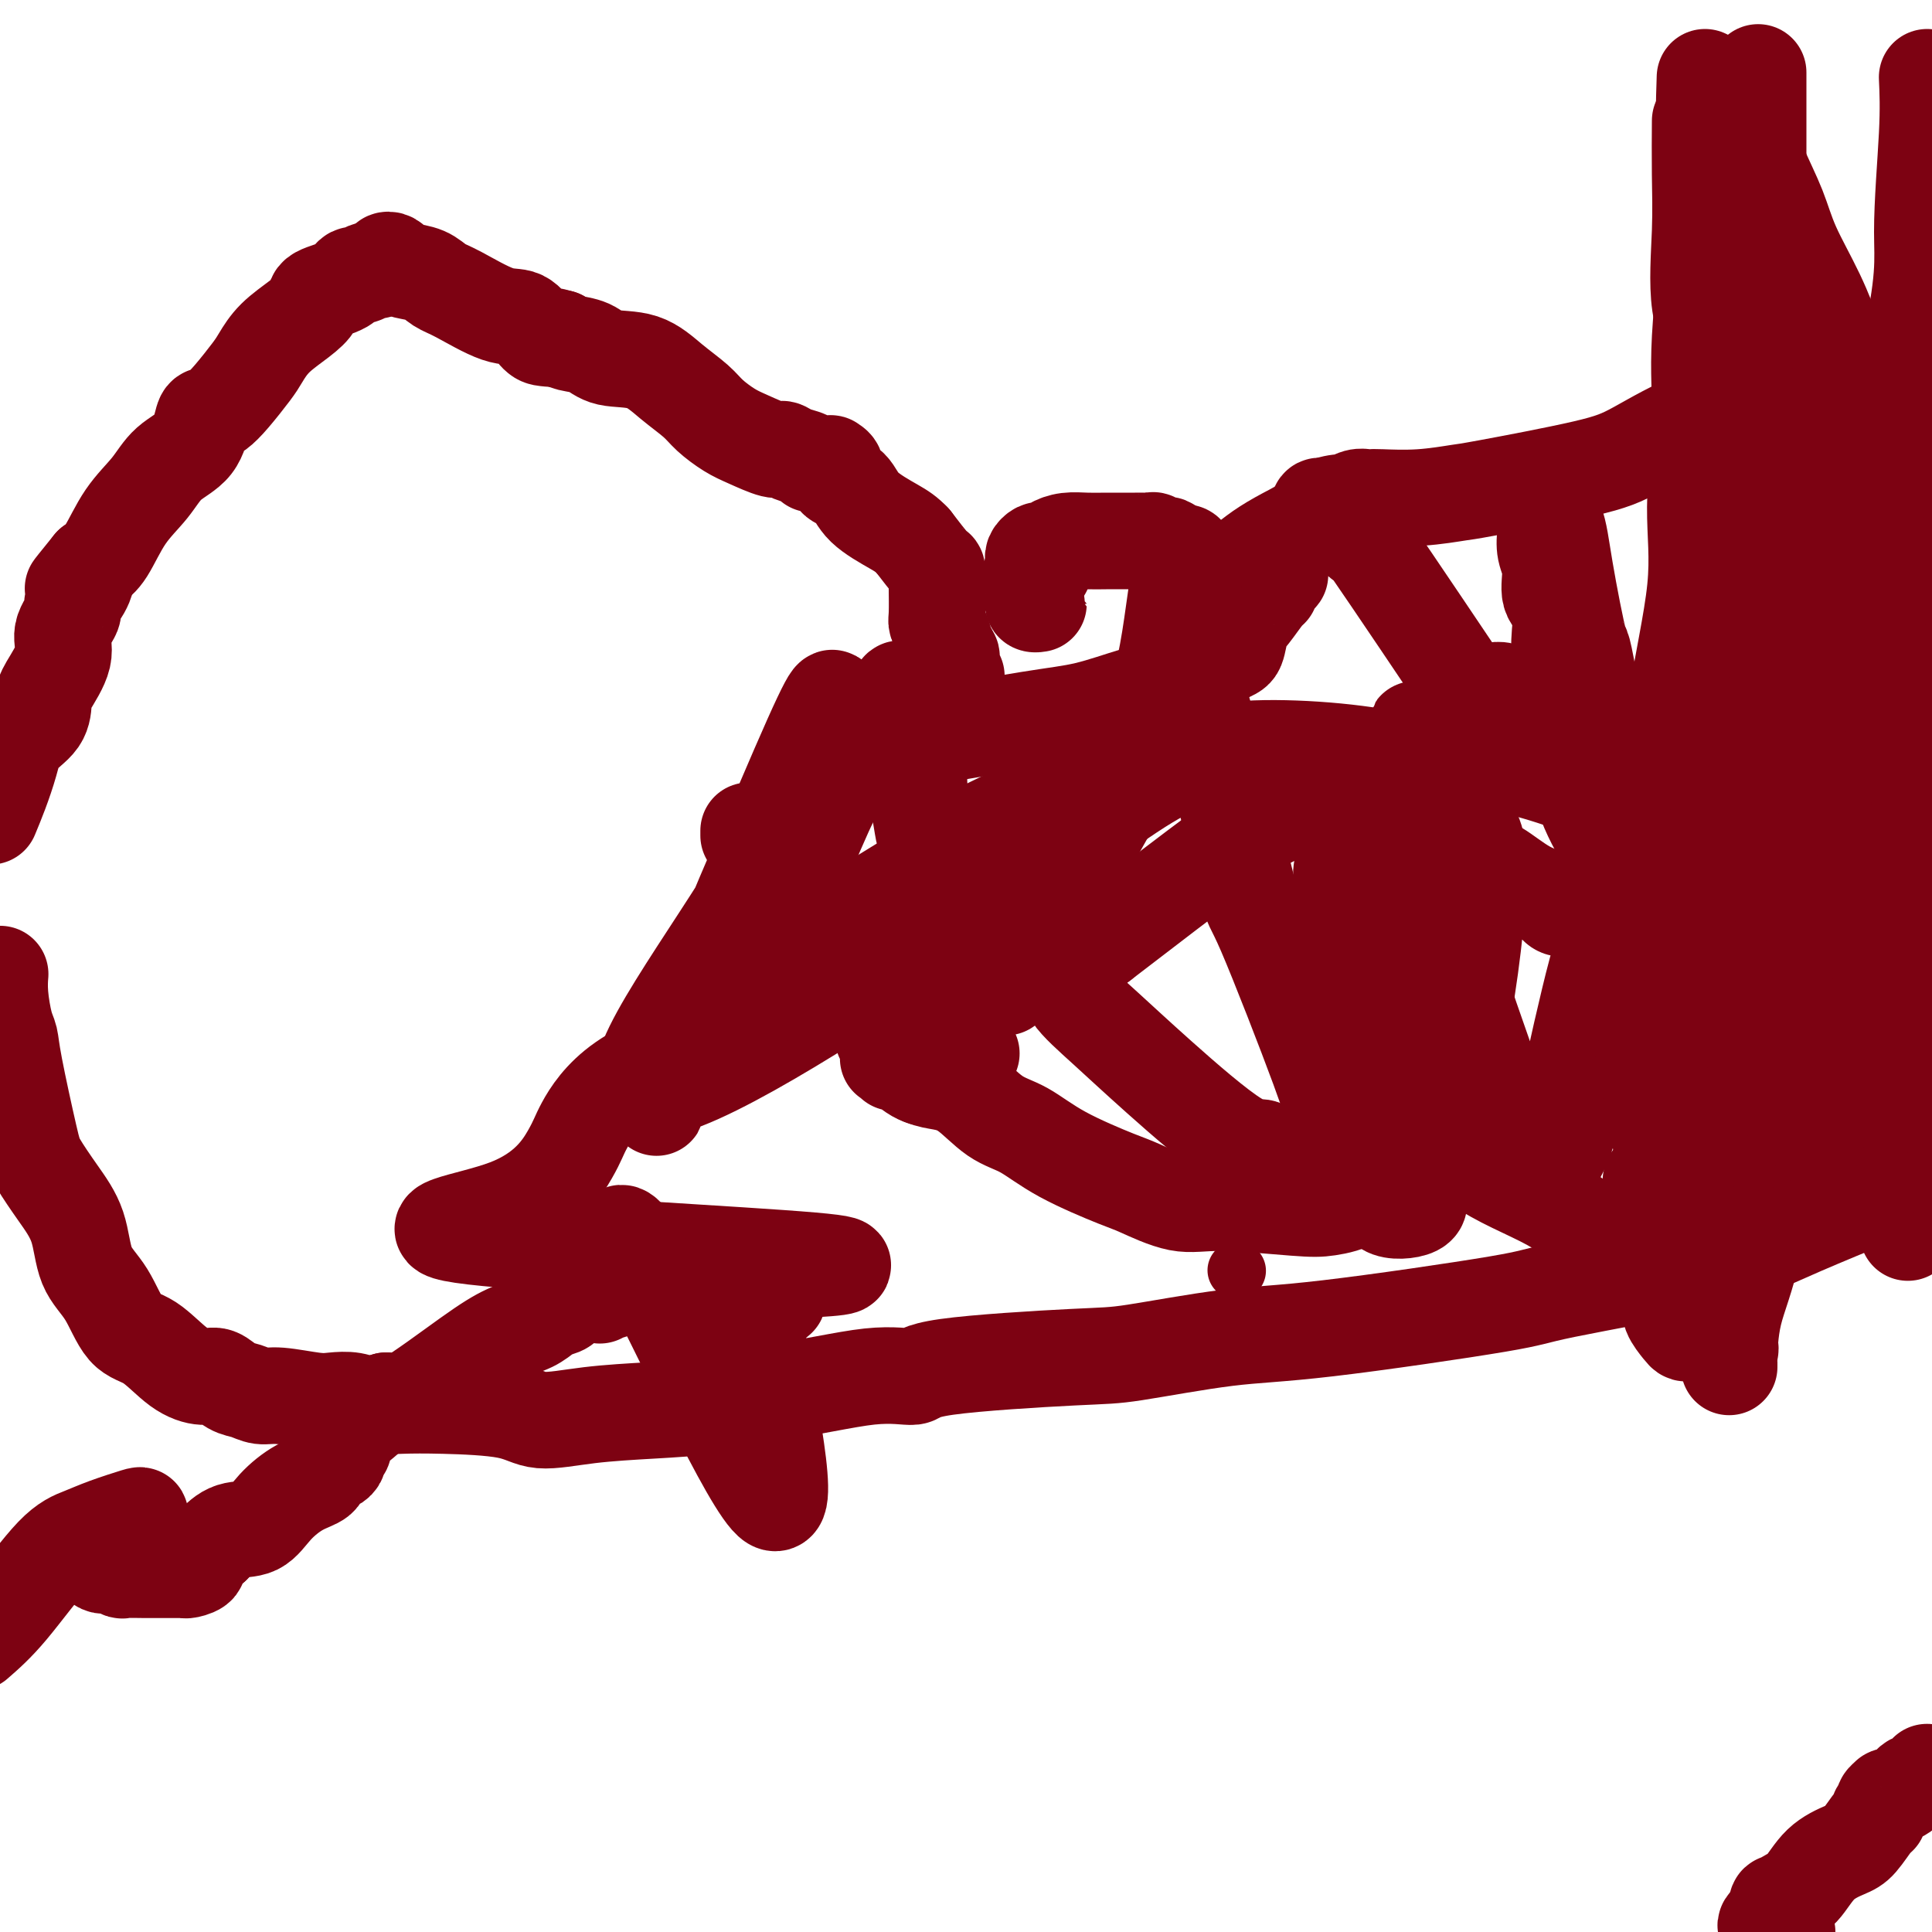 <svg viewBox='0 0 400 400' version='1.1' xmlns='http://www.w3.org/2000/svg' xmlns:xlink='http://www.w3.org/1999/xlink'><g fill='none' stroke='#7D0212' stroke-width='12' stroke-linecap='round' stroke-linejoin='round'><path d='M256,263c0.000,0.000 0.100,0.100 0.1,0.1'/></g>
<g fill='none' stroke='#7D0212' stroke-width='20' stroke-linecap='round' stroke-linejoin='round'><path d='M201,218c0.000,0.000 0.100,0.100 0.1,0.1'/><path d='M184,202c-0.081,-0.091 -0.162,-0.182 0,0c0.162,0.182 0.567,0.636 1,1c0.433,0.364 0.893,0.637 1,1c0.107,0.363 -0.139,0.815 0,1c0.139,0.185 0.665,0.101 1,0c0.335,-0.101 0.480,-0.219 1,0c0.520,0.219 1.414,0.777 2,1c0.586,0.223 0.864,0.112 1,0c0.136,-0.112 0.132,-0.226 0,0c-0.132,0.226 -0.390,0.793 0,1c0.390,0.207 1.429,0.055 2,0c0.571,-0.055 0.676,-0.014 1,0c0.324,0.014 0.868,0.002 1,0c0.132,-0.002 -0.148,0.006 0,0c0.148,-0.006 0.723,-0.025 1,0c0.277,0.025 0.256,0.094 1,0c0.744,-0.094 2.252,-0.352 3,-1c0.748,-0.648 0.736,-1.685 1,-2c0.264,-0.315 0.803,0.092 1,0c0.197,-0.092 0.053,-0.683 0,-1c-0.053,-0.317 -0.014,-0.361 0,-1c0.014,-0.639 0.004,-1.872 0,-3c-0.004,-1.128 -0.001,-2.150 0,-3c0.001,-0.850 0.000,-1.529 0,-2c-0.000,-0.471 -0.000,-0.736 0,-1'/><path d='M202,193c0.309,-1.963 0.080,-0.372 0,0c-0.080,0.372 -0.011,-0.475 0,-1c0.011,-0.525 -0.034,-0.729 0,-1c0.034,-0.271 0.148,-0.608 0,-1c-0.148,-0.392 -0.557,-0.837 -1,-1c-0.443,-0.163 -0.918,-0.044 -1,0c-0.082,0.044 0.231,0.011 0,0c-0.231,-0.011 -1.004,-0.002 -1,0c0.004,0.002 0.785,-0.003 1,0c0.215,0.003 -0.136,0.016 0,0c0.136,-0.016 0.758,-0.060 1,0c0.242,0.060 0.103,0.223 0,0c-0.103,-0.223 -0.171,-0.834 0,-1c0.171,-0.166 0.582,0.113 1,0c0.418,-0.113 0.844,-0.618 1,-1c0.156,-0.382 0.042,-0.641 0,-1c-0.042,-0.359 -0.012,-0.817 0,-1c0.012,-0.183 0.006,-0.092 0,0'/><path d='M198,140c-0.483,0.028 -0.966,0.055 -1,0c-0.034,-0.055 0.382,-0.194 0,0c-0.382,0.194 -1.562,0.721 -2,1c-0.438,0.279 -0.133,0.309 0,0c0.133,-0.309 0.093,-0.957 0,-2c-0.093,-1.043 -0.238,-2.481 0,-3c0.238,-0.519 0.860,-0.121 1,0c0.140,0.121 -0.201,-0.037 0,0c0.201,0.037 0.944,0.270 1,0c0.056,-0.270 -0.573,-1.042 -1,-2c-0.427,-0.958 -0.650,-2.101 -1,-3c-0.350,-0.899 -0.826,-1.555 -1,-2c-0.174,-0.445 -0.047,-0.680 0,-2c0.047,-1.320 0.015,-3.727 0,-5c-0.015,-1.273 -0.014,-1.413 0,-2c0.014,-0.587 0.042,-1.619 0,-2c-0.042,-0.381 -0.155,-0.109 -1,-1c-0.845,-0.891 -2.423,-2.946 -4,-5'/><path d='M189,112c-1.351,-1.423 -2.228,-1.982 -4,-3c-1.772,-1.018 -4.441,-2.497 -6,-4c-1.559,-1.503 -2.010,-3.030 -3,-4c-0.990,-0.970 -2.518,-1.384 -3,-2c-0.482,-0.616 0.082,-1.433 0,-2c-0.082,-0.567 -0.810,-0.884 -1,-1c-0.190,-0.116 0.156,-0.031 0,0c-0.156,0.031 -0.816,0.008 -1,0c-0.184,-0.008 0.108,-0.002 0,0c-0.108,0.002 -0.617,0.001 -1,0c-0.383,-0.001 -0.640,-0.003 -1,0c-0.360,0.003 -0.824,0.012 -1,0c-0.176,-0.012 -0.064,-0.046 0,0c0.064,0.046 0.080,0.172 0,0c-0.080,-0.172 -0.258,-0.641 -1,-1c-0.742,-0.359 -2.049,-0.609 -3,-1c-0.951,-0.391 -1.546,-0.923 -2,-1c-0.454,-0.077 -0.766,0.300 -2,0c-1.234,-0.300 -3.389,-1.279 -5,-2c-1.611,-0.721 -2.679,-1.185 -4,-2c-1.321,-0.815 -2.895,-1.982 -4,-3c-1.105,-1.018 -1.740,-1.887 -3,-3c-1.260,-1.113 -3.146,-2.469 -5,-4c-1.854,-1.531 -3.676,-3.236 -6,-4c-2.324,-0.764 -5.149,-0.586 -7,-1c-1.851,-0.414 -2.729,-1.419 -4,-2c-1.271,-0.581 -2.935,-0.737 -4,-1c-1.065,-0.263 -1.533,-0.631 -2,-1'/><path d='M116,70c-2.758,-0.777 -1.153,-0.219 -1,0c0.153,0.219 -1.145,0.098 -2,0c-0.855,-0.098 -1.268,-0.172 -2,-1c-0.732,-0.828 -1.783,-2.411 -3,-3c-1.217,-0.589 -2.598,-0.185 -5,-1c-2.402,-0.815 -5.824,-2.848 -8,-4c-2.176,-1.152 -3.108,-1.422 -4,-2c-0.892,-0.578 -1.746,-1.462 -3,-2c-1.254,-0.538 -2.909,-0.729 -4,-1c-1.091,-0.271 -1.616,-0.623 -2,-1c-0.384,-0.377 -0.625,-0.781 -1,-1c-0.375,-0.219 -0.884,-0.255 -1,0c-0.116,0.255 0.161,0.799 0,1c-0.161,0.201 -0.760,0.057 -1,0c-0.240,-0.057 -0.120,-0.029 0,0'/><path d='M79,55c-0.212,0.456 -0.424,0.913 -1,1c-0.576,0.087 -1.518,-0.195 -2,0c-0.482,0.195 -0.506,0.867 -1,1c-0.494,0.133 -1.460,-0.271 -2,0c-0.540,0.271 -0.654,1.219 -2,2c-1.346,0.781 -3.922,1.396 -5,2c-1.078,0.604 -0.657,1.198 -1,2c-0.343,0.802 -1.449,1.810 -3,3c-1.551,1.190 -3.546,2.560 -5,4c-1.454,1.440 -2.368,2.950 -3,4c-0.632,1.050 -0.981,1.640 -2,3c-1.019,1.360 -2.707,3.491 -4,5c-1.293,1.509 -2.191,2.398 -3,3c-0.809,0.602 -1.530,0.918 -2,1c-0.470,0.082 -0.687,-0.071 -1,1c-0.313,1.071 -0.720,3.365 -2,5c-1.280,1.635 -3.434,2.612 -5,4c-1.566,1.388 -2.543,3.186 -4,5c-1.457,1.814 -3.392,3.642 -5,6c-1.608,2.358 -2.888,5.245 -4,7c-1.112,1.755 -2.056,2.377 -3,3'/><path d='M19,117c-6.367,7.873 -3.283,4.054 -2,3c1.283,-1.054 0.767,0.655 0,2c-0.767,1.345 -1.785,2.324 -2,3c-0.215,0.676 0.373,1.047 0,2c-0.373,0.953 -1.708,2.488 -2,4c-0.292,1.512 0.458,3.001 0,5c-0.458,1.999 -2.125,4.507 -3,6c-0.875,1.493 -0.958,1.970 -1,3c-0.042,1.030 -0.042,2.613 -1,4c-0.958,1.387 -2.875,2.578 -4,4c-1.125,1.422 -1.457,3.075 -2,5c-0.543,1.925 -1.298,4.121 -2,6c-0.702,1.879 -1.351,3.439 -2,5'/><path d='M0,202c0.023,-0.290 0.046,-0.579 0,0c-0.046,0.579 -0.160,2.028 0,4c0.160,1.972 0.594,4.468 1,6c0.406,1.532 0.786,2.098 1,3c0.214,0.902 0.264,2.138 1,6c0.736,3.862 2.159,10.349 3,14c0.841,3.651 1.099,4.465 2,6c0.901,1.535 2.445,3.791 4,6c1.555,2.209 3.120,4.371 4,7c0.880,2.629 1.073,5.726 2,8c0.927,2.274 2.587,3.724 4,6c1.413,2.276 2.580,5.379 4,7c1.420,1.621 3.093,1.762 5,3c1.907,1.238 4.047,3.574 6,5c1.953,1.426 3.720,1.941 5,2c1.280,0.059 2.075,-0.339 3,0c0.925,0.339 1.980,1.415 3,2c1.020,0.585 2.004,0.679 3,1c0.996,0.321 2.002,0.870 3,1c0.998,0.130 1.987,-0.157 4,0c2.013,0.157 5.050,0.760 7,1c1.950,0.240 2.814,0.116 4,0c1.186,-0.116 2.694,-0.226 4,0c1.306,0.226 2.410,0.787 4,1c1.590,0.213 3.665,0.079 6,0c2.335,-0.079 4.930,-0.101 9,0c4.070,0.101 9.615,0.326 13,1c3.385,0.674 4.612,1.797 7,2c2.388,0.203 5.939,-0.512 10,-1c4.061,-0.488 8.632,-0.747 13,-1c4.368,-0.253 8.534,-0.501 12,-1c3.466,-0.499 6.233,-1.250 9,-2'/><path d='M156,289c11.707,-1.704 18.976,-3.463 24,-4c5.024,-0.537 7.805,0.147 9,0c1.195,-0.147 0.806,-1.124 7,-2c6.194,-0.876 18.971,-1.649 26,-2c7.029,-0.351 8.309,-0.279 13,-1c4.691,-0.721 12.791,-2.237 19,-3c6.209,-0.763 10.527,-0.775 21,-2c10.473,-1.225 27.102,-3.662 35,-5c7.898,-1.338 7.065,-1.575 14,-3c6.935,-1.425 21.636,-4.037 30,-6c8.364,-1.963 10.390,-3.275 19,-7c8.610,-3.725 23.805,-9.862 39,-16'/><path d='M393,74c0.697,-0.126 1.394,-0.251 0,0c-1.394,0.251 -4.880,0.879 -7,1c-2.120,0.121 -2.873,-0.263 -3,0c-0.127,0.263 0.371,1.174 -3,3c-3.371,1.826 -10.613,4.566 -16,6c-5.387,1.434 -8.919,1.560 -13,3c-4.081,1.440 -8.710,4.193 -12,6c-3.290,1.807 -5.242,2.666 -11,4c-5.758,1.334 -15.322,3.142 -20,4c-4.678,0.858 -4.471,0.766 -6,1c-1.529,0.234 -4.793,0.794 -8,1c-3.207,0.206 -6.355,0.059 -8,0c-1.645,-0.059 -1.786,-0.030 -2,0c-0.214,0.030 -0.501,0.062 -1,0c-0.499,-0.062 -1.209,-0.218 -2,0c-0.791,0.218 -1.663,0.810 -2,1c-0.337,0.190 -0.141,-0.021 -1,0c-0.859,0.021 -2.774,0.274 -4,1c-1.226,0.726 -1.763,1.926 -3,3c-1.237,1.074 -3.176,2.023 -5,3c-1.824,0.977 -3.535,1.984 -5,3c-1.465,1.016 -2.683,2.042 -4,3c-1.317,0.958 -2.731,1.848 -4,3c-1.269,1.152 -2.392,2.567 -3,3c-0.608,0.433 -0.702,-0.114 -1,0c-0.298,0.114 -0.799,0.890 -1,1c-0.201,0.110 -0.100,-0.445 0,-1'/><path d='M248,123c-4.021,2.841 -1.073,0.943 0,0c1.073,-0.943 0.271,-0.930 0,-1c-0.271,-0.070 -0.013,-0.224 0,-1c0.013,-0.776 -0.220,-2.173 -1,-3c-0.780,-0.827 -2.107,-1.083 -3,-2c-0.893,-0.917 -1.352,-2.494 -2,-3c-0.648,-0.506 -1.487,0.061 -2,0c-0.513,-0.061 -0.702,-0.748 -1,-1c-0.298,-0.252 -0.705,-0.067 -1,0c-0.295,0.067 -0.479,0.018 -1,0c-0.521,-0.018 -1.377,-0.006 -2,0c-0.623,0.006 -1.011,0.004 -2,0c-0.989,-0.004 -2.580,-0.012 -4,0c-1.420,0.012 -2.671,0.042 -4,0c-1.329,-0.042 -2.737,-0.156 -4,0c-1.263,0.156 -2.381,0.581 -3,1c-0.619,0.419 -0.740,0.833 -1,1c-0.260,0.167 -0.658,0.086 -1,0c-0.342,-0.086 -0.628,-0.177 -1,0c-0.372,0.177 -0.832,0.622 -1,1c-0.168,0.378 -0.045,0.689 0,1c0.045,0.311 0.012,0.622 0,1c-0.012,0.378 -0.003,0.822 0,1c0.003,0.178 0.002,0.089 0,0'/><path d='M214,118c-1.083,1.123 -0.290,0.931 0,1c0.290,0.069 0.076,0.401 0,1c-0.076,0.599 -0.016,1.467 0,2c0.016,0.533 -0.014,0.732 0,1c0.014,0.268 0.070,0.605 0,1c-0.070,0.395 -0.268,0.849 0,1c0.268,0.151 1.000,-0.001 1,0c0.000,0.001 -0.732,0.155 -1,0c-0.268,-0.155 -0.072,-0.619 0,-1c0.072,-0.381 0.021,-0.680 0,-1c-0.021,-0.320 -0.010,-0.660 0,-1'/><path d='M214,122c0.000,-0.873 0.000,-1.557 0,-2c-0.000,-0.443 -0.000,-0.645 0,-1c0.000,-0.355 0.000,-0.863 0,-1c-0.000,-0.137 -0.001,0.097 0,0c0.001,-0.097 0.003,-0.523 0,-1c-0.003,-0.477 -0.011,-1.003 0,-1c0.011,0.003 0.042,0.537 0,1c-0.042,0.463 -0.155,0.856 0,1c0.155,0.144 0.580,0.039 1,0c0.420,-0.039 0.834,-0.011 1,0c0.166,0.011 0.083,0.006 0,0'/><path d='M155,173c0.000,-0.417 0.000,-0.833 0,-1c0.000,-0.167 0.000,-0.083 0,0'/><path d='M318,152c-0.695,0.083 -1.389,0.165 -2,0c-0.611,-0.165 -1.138,-0.579 -2,-1c-0.862,-0.421 -2.060,-0.849 -3,-1c-0.940,-0.151 -1.623,-0.027 -2,-1c-0.377,-0.973 -0.449,-3.045 -1,-4c-0.551,-0.955 -1.582,-0.793 -2,-1c-0.418,-0.207 -0.224,-0.784 0,-1c0.224,-0.216 0.480,-0.071 1,0c0.520,0.071 1.306,0.068 2,0c0.694,-0.068 1.296,-0.201 2,0c0.704,0.201 1.510,0.737 2,1c0.490,0.263 0.664,0.254 1,1c0.336,0.746 0.833,2.246 1,3c0.167,0.754 0.002,0.762 0,1c-0.002,0.238 0.157,0.708 0,1c-0.157,0.292 -0.630,0.408 -1,1c-0.370,0.592 -0.638,1.659 -1,2c-0.362,0.341 -0.818,-0.046 -1,0c-0.182,0.046 -0.091,0.523 0,1'/><path d='M312,154c-0.413,1.499 -0.946,0.247 -1,0c-0.054,-0.247 0.370,0.510 0,0c-0.370,-0.510 -1.534,-2.289 -2,-3c-0.466,-0.711 -0.233,-0.356 0,0'/><path d='M309,151c0.000,0.000 0.100,0.100 0.1,0.1'/><path d='M309,151c-10.431,-15.509 -20.862,-31.018 -25,-37c-4.138,-5.982 -1.985,-2.437 -2,-2c-0.015,0.437 -2.200,-2.235 -4,-4c-1.800,-1.765 -3.216,-2.625 -4,-3c-0.784,-0.375 -0.938,-0.267 -1,0c-0.062,0.267 -0.032,0.691 0,1c0.032,0.309 0.068,0.503 0,1c-0.068,0.497 -0.239,1.298 -1,2c-0.761,0.702 -2.113,1.305 -3,2c-0.887,0.695 -1.309,1.482 -2,2c-0.691,0.518 -1.649,0.766 -2,1c-0.351,0.234 -0.094,0.455 0,1c0.094,0.545 0.025,1.416 0,2c-0.025,0.584 -0.007,0.881 0,1c0.007,0.119 0.004,0.059 0,0'/><path d='M265,118c-1.348,2.234 -0.218,1.319 0,1c0.218,-0.319 -0.477,-0.043 -1,0c-0.523,0.043 -0.873,-0.146 -1,0c-0.127,0.146 -0.029,0.627 0,1c0.029,0.373 -0.009,0.640 0,1c0.009,0.360 0.066,0.815 0,1c-0.066,0.185 -0.257,0.102 -1,1c-0.743,0.898 -2.040,2.779 -3,4c-0.960,1.221 -1.582,1.782 -2,3c-0.418,1.218 -0.632,3.093 -1,4c-0.368,0.907 -0.889,0.846 -3,2c-2.111,1.154 -5.811,3.522 -9,5c-3.189,1.478 -5.865,2.066 -9,3c-3.135,0.934 -6.728,2.216 -10,3c-3.272,0.784 -6.222,1.071 -12,2c-5.778,0.929 -14.386,2.501 -18,3c-3.614,0.499 -2.236,-0.073 -3,0c-0.764,0.073 -3.669,0.793 -5,1c-1.331,0.207 -1.089,-0.099 -1,0c0.089,0.099 0.024,0.604 0,1c-0.024,0.396 -0.007,0.685 0,1c0.007,0.315 0.003,0.658 0,1'/><path d='M186,156c0.027,0.399 0.595,-0.104 1,0c0.405,0.104 0.647,0.816 1,1c0.353,0.184 0.816,-0.159 1,0c0.184,0.159 0.090,0.820 0,1c-0.090,0.180 -0.175,-0.123 0,1c0.175,1.123 0.611,3.670 1,6c0.389,2.330 0.731,4.443 1,6c0.269,1.557 0.465,2.556 1,3c0.535,0.444 1.408,0.331 0,3c-1.408,2.669 -5.096,8.118 -7,12c-1.904,3.882 -2.023,6.196 -2,8c0.023,1.804 0.189,3.099 0,5c-0.189,1.901 -0.731,4.409 -1,6c-0.269,1.591 -0.264,2.267 0,3c0.264,0.733 0.789,1.524 1,2c0.211,0.476 0.109,0.638 0,1c-0.109,0.362 -0.225,0.924 0,1c0.225,0.076 0.791,-0.333 1,0c0.209,0.333 0.060,1.409 0,2c-0.060,0.591 -0.030,0.699 0,1c0.030,0.301 0.062,0.797 0,1c-0.062,0.203 -0.217,0.114 0,0c0.217,-0.114 0.807,-0.251 1,0c0.193,0.251 -0.010,0.892 0,1c0.010,0.108 0.233,-0.317 1,0c0.767,0.317 2.076,1.376 3,2c0.924,0.624 1.462,0.812 2,1'/><path d='M191,223c1.608,0.642 2.629,0.746 4,1c1.371,0.254 3.092,0.656 5,2c1.908,1.344 4.005,3.629 6,5c1.995,1.371 3.890,1.829 6,3c2.110,1.171 4.434,3.055 8,5c3.566,1.945 8.372,3.950 11,5c2.628,1.050 3.078,1.144 5,2c1.922,0.856 5.315,2.474 8,3c2.685,0.526 4.662,-0.042 9,0c4.338,0.042 11.038,0.693 15,1c3.962,0.307 5.187,0.271 7,0c1.813,-0.271 4.215,-0.777 6,-2c1.785,-1.223 2.954,-3.161 5,-6c2.046,-2.839 4.968,-6.577 6,-8c1.032,-1.423 0.173,-0.529 0,-1c-0.173,-0.471 0.341,-2.305 0,-5c-0.341,-2.695 -1.535,-6.251 -2,-9c-0.465,-2.749 -0.201,-4.690 0,-9c0.201,-4.310 0.338,-10.987 0,-15c-0.338,-4.013 -1.152,-5.362 -2,-9c-0.848,-3.638 -1.729,-9.565 -2,-12c-0.271,-2.435 0.068,-1.377 0,-1c-0.068,0.377 -0.543,0.072 -1,0c-0.457,-0.072 -0.896,0.089 -1,0c-0.104,-0.089 0.127,-0.427 0,0c-0.127,0.427 -0.611,1.620 -1,2c-0.389,0.380 -0.682,-0.051 -1,0c-0.318,0.051 -0.662,0.586 -1,1c-0.338,0.414 -0.669,0.707 -1,1'/><path d='M280,177c-0.808,0.875 0.173,1.562 0,2c-0.173,0.438 -1.500,0.628 -2,1c-0.500,0.372 -0.174,0.926 0,1c0.174,0.074 0.197,-0.332 0,1c-0.197,1.332 -0.614,4.403 -1,6c-0.386,1.597 -0.741,1.720 0,3c0.741,1.280 2.577,3.716 3,6c0.423,2.284 -0.567,4.415 0,6c0.567,1.585 2.690,2.623 4,6c1.310,3.377 1.808,9.093 4,13c2.192,3.907 6.078,6.007 9,9c2.922,2.993 4.878,6.880 9,10c4.122,3.120 10.409,5.473 15,8c4.591,2.527 7.486,5.227 11,7c3.514,1.773 7.647,2.620 11,3c3.353,0.380 5.928,0.294 7,0c1.072,-0.294 0.642,-0.797 1,-1c0.358,-0.203 1.504,-0.105 2,-1c0.496,-0.895 0.343,-2.781 0,-3c-0.343,-0.219 -0.875,1.230 0,-2c0.875,-3.230 3.159,-11.139 4,-14c0.841,-2.861 0.241,-0.676 0,-5c-0.241,-4.324 -0.123,-15.159 0,-24c0.123,-8.841 0.252,-15.689 -1,-20c-1.252,-4.311 -3.886,-6.087 -6,-9c-2.114,-2.913 -3.709,-6.965 -10,-11c-6.291,-4.035 -17.277,-8.054 -25,-10c-7.723,-1.946 -12.184,-1.821 -20,0c-7.816,1.821 -18.989,5.336 -26,8c-7.011,2.664 -9.860,4.475 -16,9c-6.140,4.525 -15.570,11.762 -25,19'/><path d='M228,195c-7.696,5.639 -6.435,5.737 -6,6c0.435,0.263 0.045,0.690 0,1c-0.045,0.310 0.256,0.502 0,1c-0.256,0.498 -1.070,1.301 0,3c1.070,1.699 4.023,4.295 7,7c2.977,2.705 5.979,5.520 11,10c5.021,4.480 12.061,10.627 16,13c3.939,2.373 4.776,0.974 6,2c1.224,1.026 2.834,4.477 7,6c4.166,1.523 10.889,1.117 14,2c3.111,0.883 2.610,3.054 4,4c1.390,0.946 4.672,0.668 6,0c1.328,-0.668 0.703,-1.724 0,-2c-0.703,-0.276 -1.485,0.229 0,-4c1.485,-4.229 5.235,-13.190 8,-25c2.765,-11.810 4.545,-26.468 5,-35c0.455,-8.532 -0.414,-10.940 -2,-13c-1.586,-2.060 -3.888,-3.774 -5,-6c-1.112,-2.226 -1.034,-4.965 -8,-7c-6.966,-2.035 -20.974,-3.368 -31,-3c-10.026,0.368 -16.068,2.435 -26,9c-9.932,6.565 -23.754,17.629 -45,32c-21.246,14.371 -49.917,32.050 -55,29c-5.083,-3.050 13.422,-26.828 24,-45c10.578,-18.172 13.229,-30.740 8,-21c-5.229,9.740 -18.340,41.786 -25,58c-6.660,16.214 -6.870,16.596 0,0c6.870,-16.596 20.820,-50.170 27,-64c6.180,-13.830 4.590,-7.915 3,-2'/><path d='M171,151c0.088,-0.767 -14.690,30.316 -20,42c-5.310,11.684 -1.150,3.969 0,1c1.150,-2.969 -0.709,-1.191 -1,0c-0.291,1.191 0.986,1.796 3,2c2.014,0.204 4.766,0.008 6,0c1.234,-0.008 0.950,0.172 1,0c0.050,-0.172 0.432,-0.694 0,0c-0.432,0.694 -1.680,2.606 0,-2c1.680,-4.606 6.289,-15.730 9,-22c2.711,-6.270 3.525,-7.687 5,-10c1.475,-2.313 3.612,-5.521 6,-9c2.388,-3.479 5.028,-7.227 6,-9c0.972,-1.773 0.276,-1.571 0,-1c-0.276,0.571 -0.133,1.510 0,2c0.133,0.490 0.256,0.532 0,1c-0.256,0.468 -0.892,1.363 0,3c0.892,1.637 3.313,4.016 4,7c0.687,2.984 -0.360,6.575 1,10c1.360,3.425 5.128,6.686 7,11c1.872,4.314 1.850,9.682 2,13c0.150,3.318 0.474,4.588 1,6c0.526,1.412 1.254,2.967 2,4c0.746,1.033 1.509,1.545 2,2c0.491,0.455 0.709,0.853 1,1c0.291,0.147 0.655,0.042 1,0c0.345,-0.042 0.673,-0.021 1,0'/><path d='M208,203c0.817,1.677 -0.640,2.370 1,-1c1.640,-3.370 6.377,-10.802 12,-20c5.623,-9.198 12.133,-20.162 16,-30c3.867,-9.838 5.093,-18.550 6,-25c0.907,-6.450 1.497,-10.638 2,-12c0.503,-1.362 0.920,0.103 1,1c0.080,0.897 -0.176,1.224 0,2c0.176,0.776 0.785,1.999 1,3c0.215,1.001 0.035,1.780 0,3c-0.035,1.220 0.075,2.880 0,5c-0.075,2.120 -0.335,4.700 0,8c0.335,3.300 1.263,7.318 2,10c0.737,2.682 1.281,4.026 3,11c1.719,6.974 4.614,19.576 6,25c1.386,5.424 1.264,3.669 4,10c2.736,6.331 8.331,20.747 11,28c2.669,7.253 2.414,7.342 4,10c1.586,2.658 5.014,7.886 7,10c1.986,2.114 2.531,1.115 3,1c0.469,-0.115 0.862,0.652 1,1c0.138,0.348 0.022,0.275 1,0c0.978,-0.275 3.051,-0.752 4,-2c0.949,-1.248 0.776,-3.268 1,-4c0.224,-0.732 0.845,-0.177 1,-4c0.155,-3.823 -0.157,-12.024 0,-16c0.157,-3.976 0.784,-3.725 1,-6c0.216,-2.275 0.020,-7.074 0,-11c-0.020,-3.926 0.137,-6.979 0,-11c-0.137,-4.021 -0.569,-9.011 -1,-14'/><path d='M295,175c-0.166,-10.525 -0.580,-7.838 -1,-8c-0.420,-0.162 -0.845,-3.172 -1,-5c-0.155,-1.828 -0.041,-2.472 0,-4c0.041,-1.528 0.009,-3.938 0,-5c-0.009,-1.062 0.004,-0.774 0,-1c-0.004,-0.226 -0.025,-0.965 0,-1c0.025,-0.035 0.098,0.636 0,1c-0.098,0.364 -0.366,0.423 0,1c0.366,0.577 1.367,1.672 2,3c0.633,1.328 0.899,2.891 1,4c0.101,1.109 0.038,1.766 0,3c-0.038,1.234 -0.051,3.046 0,5c0.051,1.954 0.168,4.049 1,8c0.832,3.951 2.381,9.759 3,14c0.619,4.241 0.308,6.914 2,13c1.692,6.086 5.387,15.586 7,21c1.613,5.414 1.145,6.741 2,9c0.855,2.259 3.034,5.451 4,7c0.966,1.549 0.720,1.457 1,2c0.280,0.543 1.087,1.723 2,2c0.913,0.277 1.933,-0.349 2,0c0.067,0.349 -0.820,1.673 0,0c0.820,-1.673 3.348,-6.342 4,-8c0.652,-1.658 -0.571,-0.303 0,-5c0.571,-4.697 2.937,-15.444 5,-24c2.063,-8.556 3.825,-14.919 10,-30c6.175,-15.081 16.764,-38.880 22,-53c5.236,-14.120 5.118,-18.560 5,-23'/><path d='M366,101c1.922,-7.175 4.227,-13.611 5,-19c0.773,-5.389 0.015,-9.729 0,-13c-0.015,-3.271 0.713,-5.472 1,-7c0.287,-1.528 0.133,-2.381 0,-2c-0.133,0.381 -0.246,1.998 0,4c0.246,2.002 0.852,4.390 1,6c0.148,1.610 -0.163,2.442 0,5c0.163,2.558 0.798,6.840 1,9c0.202,2.160 -0.031,2.196 0,6c0.031,3.804 0.326,11.374 1,16c0.674,4.626 1.726,6.308 2,12c0.274,5.692 -0.229,15.393 0,21c0.229,5.607 1.189,7.121 2,10c0.811,2.879 1.473,7.124 2,10c0.527,2.876 0.920,4.383 1,6c0.080,1.617 -0.152,3.345 0,4c0.152,0.655 0.689,0.236 1,0c0.311,-0.236 0.395,-0.289 1,0c0.605,0.289 1.732,0.921 2,1c0.268,0.079 -0.322,-0.394 0,-1c0.322,-0.606 1.556,-1.344 2,-2c0.444,-0.656 0.098,-1.228 0,-4c-0.098,-2.772 0.054,-7.744 0,-10c-0.054,-2.256 -0.312,-1.798 -1,-4c-0.688,-2.202 -1.806,-7.065 -2,-9c-0.194,-1.935 0.536,-0.941 0,-2c-0.536,-1.059 -2.337,-4.170 -3,-6c-0.663,-1.830 -0.190,-2.380 0,-3c0.190,-0.620 0.095,-1.310 0,-2'/><path d='M382,127c-0.940,-4.133 -0.289,-1.465 0,-1c0.289,0.465 0.217,-1.271 1,-2c0.783,-0.729 2.422,-0.450 3,-1c0.578,-0.550 0.095,-1.930 1,-3c0.905,-1.070 3.199,-1.829 4,-2c0.801,-0.171 0.110,0.246 0,0c-0.110,-0.246 0.363,-1.156 1,-2c0.637,-0.844 1.439,-1.621 2,-3c0.561,-1.379 0.882,-3.358 1,-4c0.118,-0.642 0.031,0.055 0,0c-0.031,-0.055 -0.008,-0.860 0,-1c0.008,-0.140 0.002,0.386 0,1c-0.002,0.614 0.001,1.315 0,2c-0.001,0.685 -0.004,1.354 0,3c0.004,1.646 0.016,4.269 0,6c-0.016,1.731 -0.060,2.570 0,3c0.060,0.430 0.224,0.450 0,1c-0.224,0.550 -0.834,1.629 -1,2c-0.166,0.371 0.113,0.035 0,1c-0.113,0.965 -0.619,3.230 -1,4c-0.381,0.770 -0.638,0.043 -1,1c-0.362,0.957 -0.829,3.596 -1,5c-0.171,1.404 -0.046,1.572 0,3c0.046,1.428 0.012,4.115 0,6c-0.012,1.885 -0.003,2.966 0,5c0.003,2.034 0.001,5.019 0,7c-0.001,1.981 -0.000,2.956 0,4c0.000,1.044 0.000,2.155 0,3c-0.000,0.845 -0.000,1.422 0,2'/><path d='M391,167c-0.134,9.505 1.531,4.269 2,2c0.469,-2.269 -0.257,-1.570 0,1c0.257,2.570 1.497,7.012 2,10c0.503,2.988 0.269,4.523 0,9c-0.269,4.477 -0.572,11.898 0,17c0.572,5.102 2.021,7.886 3,12c0.979,4.114 1.490,9.557 2,15'/><path d='M399,70c0.375,-0.757 0.750,-1.514 0,0c-0.750,1.514 -2.625,5.298 -4,9c-1.375,3.702 -2.249,7.322 -3,10c-0.751,2.678 -1.378,4.415 -2,6c-0.622,1.585 -1.238,3.017 -2,6c-0.762,2.983 -1.668,7.517 -2,10c-0.332,2.483 -0.088,2.915 0,4c0.088,1.085 0.020,2.823 0,4c-0.020,1.177 0.007,1.792 0,3c-0.007,1.208 -0.047,3.007 0,4c0.047,0.993 0.183,1.180 0,2c-0.183,0.820 -0.683,2.274 -1,3c-0.317,0.726 -0.451,0.726 -1,1c-0.549,0.274 -1.513,0.823 -2,1c-0.487,0.177 -0.496,-0.019 -1,0c-0.504,0.019 -1.505,0.254 -2,0c-0.495,-0.254 -0.486,-0.997 -1,-2c-0.514,-1.003 -1.550,-2.267 -2,-3c-0.450,-0.733 -0.314,-0.936 0,-1c0.314,-0.064 0.806,0.010 1,0c0.194,-0.010 0.089,-0.106 0,0c-0.089,0.106 -0.163,0.412 0,1c0.163,0.588 0.563,1.457 1,2c0.437,0.543 0.909,0.760 1,1c0.091,0.240 -0.201,0.502 0,1c0.201,0.498 0.894,1.233 1,2c0.106,0.767 -0.374,1.566 0,2c0.374,0.434 1.601,0.501 2,1c0.399,0.499 -0.029,1.428 0,3c0.029,1.572 0.514,3.786 1,6'/><path d='M383,146c1.217,3.275 0.760,2.463 1,3c0.240,0.537 1.178,2.424 2,4c0.822,1.576 1.527,2.843 2,6c0.473,3.157 0.715,8.205 1,11c0.285,2.795 0.612,3.338 1,5c0.388,1.662 0.836,4.442 1,6c0.164,1.558 0.043,1.895 0,4c-0.043,2.105 -0.010,5.979 0,8c0.010,2.021 -0.004,2.187 0,3c0.004,0.813 0.024,2.271 0,3c-0.024,0.729 -0.094,0.729 0,1c0.094,0.271 0.351,0.814 1,1c0.649,0.186 1.691,0.015 2,0c0.309,-0.015 -0.114,0.125 0,-1c0.114,-1.125 0.764,-3.516 1,-6c0.236,-2.484 0.056,-5.060 0,-7c-0.056,-1.940 0.010,-3.244 0,-5c-0.010,-1.756 -0.097,-3.965 0,-6c0.097,-2.035 0.377,-3.895 0,-5c-0.377,-1.105 -1.410,-1.454 -2,-2c-0.590,-0.546 -0.735,-1.288 -1,-2c-0.265,-0.712 -0.648,-1.393 -1,-3c-0.352,-1.607 -0.671,-4.138 -1,-6c-0.329,-1.862 -0.668,-3.054 -1,-4c-0.332,-0.946 -0.657,-1.647 -1,-3c-0.343,-1.353 -0.702,-3.357 -1,-5c-0.298,-1.643 -0.533,-2.924 -1,-4c-0.467,-1.076 -1.166,-1.948 -2,-3c-0.834,-1.052 -1.801,-2.283 -3,-4c-1.199,-1.717 -2.628,-3.919 -4,-5c-1.372,-1.081 -2.686,-1.040 -4,-1'/><path d='M373,129c-2.149,-2.205 -1.021,-1.218 -1,-1c0.021,0.218 -1.065,-0.334 -2,0c-0.935,0.334 -1.718,1.554 -2,3c-0.282,1.446 -0.061,3.116 0,5c0.061,1.884 -0.036,3.980 0,6c0.036,2.020 0.205,3.963 0,7c-0.205,3.037 -0.784,7.169 -2,13c-1.216,5.831 -3.070,13.360 -4,18c-0.930,4.640 -0.938,6.392 -2,12c-1.062,5.608 -3.179,15.073 -4,21c-0.821,5.927 -0.347,8.316 -1,12c-0.653,3.684 -2.435,8.663 -3,11c-0.565,2.337 0.086,2.031 0,3c-0.086,0.969 -0.908,3.211 -1,4c-0.092,0.789 0.545,0.124 1,0c0.455,-0.124 0.728,0.295 1,0c0.272,-0.295 0.542,-1.302 1,-2c0.458,-0.698 1.103,-1.087 1,-1c-0.103,0.087 -0.956,0.651 0,-1c0.956,-1.651 3.720,-5.515 5,-8c1.280,-2.485 1.075,-3.590 1,-6c-0.075,-2.410 -0.022,-6.126 0,-10c0.022,-3.874 0.012,-7.905 0,-12c-0.012,-4.095 -0.026,-8.252 0,-13c0.026,-4.748 0.093,-10.087 0,-15c-0.093,-4.913 -0.344,-9.399 -1,-14c-0.656,-4.601 -1.715,-9.316 -2,-12c-0.285,-2.684 0.204,-3.338 0,-5c-0.204,-1.662 -1.102,-4.331 -2,-7'/><path d='M356,137c-0.773,-6.751 -0.207,-4.628 0,-5c0.207,-0.372 0.055,-3.241 0,-5c-0.055,-1.759 -0.014,-2.410 0,-3c0.014,-0.590 -0.000,-1.118 0,-1c0.000,0.118 0.014,0.882 0,3c-0.014,2.118 -0.057,5.590 0,10c0.057,4.410 0.215,9.758 0,13c-0.215,3.242 -0.804,4.378 -1,9c-0.196,4.622 -0.000,12.728 0,18c0.000,5.272 -0.196,7.708 -1,11c-0.804,3.292 -2.215,7.440 -3,10c-0.785,2.560 -0.942,3.531 -1,5c-0.058,1.469 -0.015,3.436 0,5c0.015,1.564 0.004,2.726 0,4c-0.004,1.274 -0.001,2.659 0,4c0.001,1.341 0.000,2.639 0,4c-0.000,1.361 -0.000,2.784 0,4c0.000,1.216 0.000,2.225 0,4c-0.000,1.775 -0.001,4.314 0,6c0.001,1.686 0.004,2.517 0,3c-0.004,0.483 -0.015,0.616 0,1c0.015,0.384 0.057,1.018 0,1c-0.057,-0.018 -0.212,-0.687 0,-1c0.212,-0.313 0.793,-0.269 1,-1c0.207,-0.731 0.042,-2.237 0,-3c-0.042,-0.763 0.040,-0.782 0,-2c-0.040,-1.218 -0.203,-3.636 0,-5c0.203,-1.364 0.772,-1.676 1,-2c0.228,-0.324 0.114,-0.662 0,-1'/><path d='M352,223c0.265,-5.920 -0.072,-14.221 0,-20c0.072,-5.779 0.554,-9.038 1,-12c0.446,-2.962 0.855,-5.627 1,-10c0.145,-4.373 0.025,-10.454 0,-14c-0.025,-3.546 0.046,-4.559 0,-6c-0.046,-1.441 -0.208,-3.311 0,-5c0.208,-1.689 0.788,-3.196 1,-5c0.212,-1.804 0.057,-3.906 0,-5c-0.057,-1.094 -0.015,-1.182 0,-1c0.015,0.182 0.004,0.634 0,1c-0.004,0.366 -0.001,0.647 0,1c0.001,0.353 0.000,0.777 0,1c-0.000,0.223 -0.000,0.244 0,1c0.000,0.756 0.000,2.246 0,4c-0.000,1.754 -0.000,3.771 0,5c0.000,1.229 0.000,1.669 0,3c-0.000,1.331 -0.000,3.552 0,6c0.000,2.448 0.000,5.124 0,7c-0.000,1.876 -0.000,2.952 0,4c0.000,1.048 0.000,2.066 0,4c-0.000,1.934 -0.000,4.783 0,7c0.000,2.217 0.000,3.801 0,5c-0.000,1.199 -0.000,2.013 0,3c0.000,0.987 0.000,2.147 0,3c-0.000,0.853 -0.000,1.400 0,2c0.000,0.600 0.000,1.254 0,2c-0.000,0.746 -0.000,1.586 0,2c0.000,0.414 0.000,0.404 0,0c-0.000,-0.404 -0.000,-1.202 0,-2'/><path d='M355,204c-0.044,9.246 -0.154,3.359 1,-2c1.154,-5.359 3.572,-10.192 5,-15c1.428,-4.808 1.864,-9.591 4,-16c2.136,-6.409 5.970,-14.444 12,-33c6.030,-18.556 14.255,-47.634 18,-64c3.745,-16.366 3.008,-20.022 3,-26c-0.008,-5.978 0.712,-14.280 1,-20c0.288,-5.720 0.144,-8.860 0,-12'/><path d='M399,94c0.851,0.195 1.703,0.391 0,0c-1.703,-0.391 -5.959,-1.368 -8,-2c-2.041,-0.632 -1.867,-0.917 -2,-1c-0.133,-0.083 -0.572,0.038 -1,0c-0.428,-0.038 -0.843,-0.235 -1,0c-0.157,0.235 -0.055,0.902 0,1c0.055,0.098 0.064,-0.372 0,0c-0.064,0.372 -0.202,1.587 0,4c0.202,2.413 0.745,6.025 1,8c0.255,1.975 0.222,2.313 0,6c-0.222,3.687 -0.632,10.722 -2,18c-1.368,7.278 -3.695,14.798 -6,25c-2.305,10.202 -4.590,23.084 -6,31c-1.410,7.916 -1.947,10.865 -3,18c-1.053,7.135 -2.622,18.457 -4,29c-1.378,10.543 -2.565,20.308 -4,27c-1.435,6.692 -3.116,10.312 -4,14c-0.884,3.688 -0.969,7.443 -1,9c-0.031,1.557 -0.008,0.915 0,1c0.008,0.085 0.002,0.896 0,1c-0.002,0.104 0.002,-0.498 0,-1c-0.002,-0.502 -0.009,-0.905 0,-1c0.009,-0.095 0.034,0.116 0,0c-0.034,-0.116 -0.128,-0.559 0,-1c0.128,-0.441 0.478,-0.881 0,-1c-0.478,-0.119 -1.782,0.083 -3,-4c-1.218,-4.083 -2.348,-12.452 -3,-16c-0.652,-3.548 -0.826,-2.274 -1,-1'/><path d='M351,258c-0.938,-4.337 0.216,-3.679 0,-5c-0.216,-1.321 -1.802,-4.623 -3,-8c-1.198,-3.377 -2.009,-6.831 -3,-11c-0.991,-4.169 -2.162,-9.053 -3,-13c-0.838,-3.947 -1.342,-6.958 -2,-10c-0.658,-3.042 -1.469,-6.116 -2,-9c-0.531,-2.884 -0.783,-5.579 -1,-9c-0.217,-3.421 -0.398,-7.569 -1,-10c-0.602,-2.431 -1.626,-3.144 -2,-4c-0.374,-0.856 -0.100,-1.853 0,-2c0.100,-0.147 0.026,0.558 0,1c-0.026,0.442 -0.004,0.623 0,1c0.004,0.377 -0.010,0.952 0,1c0.010,0.048 0.045,-0.430 0,0c-0.045,0.430 -0.171,1.769 0,3c0.171,1.231 0.639,2.355 1,3c0.361,0.645 0.615,0.810 1,2c0.385,1.190 0.902,3.403 1,5c0.098,1.597 -0.224,2.576 0,4c0.224,1.424 0.992,3.293 1,5c0.008,1.707 -0.744,3.251 0,7c0.744,3.749 2.983,9.703 4,14c1.017,4.297 0.811,6.936 1,9c0.189,2.064 0.772,3.553 1,5c0.228,1.447 0.100,2.851 0,5c-0.100,2.149 -0.171,5.043 0,8c0.171,2.957 0.586,5.979 1,9'/><path d='M345,259c1.920,13.032 1.222,5.611 1,4c-0.222,-1.611 0.034,2.588 0,5c-0.034,2.412 -0.359,3.038 0,4c0.359,0.962 1.402,2.259 2,3c0.598,0.741 0.752,0.927 1,1c0.248,0.073 0.590,0.032 1,0c0.410,-0.032 0.888,-0.055 1,0c0.112,0.055 -0.141,0.187 0,0c0.141,-0.187 0.677,-0.691 1,-2c0.323,-1.309 0.435,-3.421 0,-5c-0.435,-1.579 -1.416,-2.626 -2,-4c-0.584,-1.374 -0.772,-3.077 -1,-4c-0.228,-0.923 -0.496,-1.066 -1,-2c-0.504,-0.934 -1.245,-2.660 -2,-4c-0.755,-1.340 -1.525,-2.294 -2,-3c-0.475,-0.706 -0.656,-1.165 -1,-2c-0.344,-0.835 -0.853,-2.046 -1,-3c-0.147,-0.954 0.068,-1.650 0,-2c-0.068,-0.350 -0.417,-0.354 0,-1c0.417,-0.646 1.601,-1.933 2,-3c0.399,-1.067 0.013,-1.914 0,-3c-0.013,-1.086 0.347,-2.410 0,-4c-0.347,-1.590 -1.400,-3.447 -2,-7c-0.600,-3.553 -0.747,-8.803 -1,-12c-0.253,-3.197 -0.612,-4.343 -1,-8c-0.388,-3.657 -0.805,-9.826 -2,-16c-1.195,-6.174 -3.168,-12.355 -4,-17c-0.832,-4.645 -0.523,-7.756 -1,-12c-0.477,-4.244 -1.738,-9.622 -3,-15'/><path d='M330,147c-2.683,-15.859 -2.389,-12.005 -3,-14c-0.611,-1.995 -2.125,-9.839 -3,-15c-0.875,-5.161 -1.111,-7.640 -2,-10c-0.889,-2.360 -2.431,-4.600 -3,-6c-0.569,-1.400 -0.166,-1.961 0,-2c0.166,-0.039 0.096,0.443 0,1c-0.096,0.557 -0.218,1.189 0,2c0.218,0.811 0.774,1.799 1,3c0.226,1.201 0.121,2.613 0,4c-0.121,1.387 -0.256,2.748 0,4c0.256,1.252 0.905,2.393 1,4c0.095,1.607 -0.363,3.678 0,5c0.363,1.322 1.547,1.893 2,3c0.453,1.107 0.173,2.750 0,5c-0.173,2.250 -0.241,5.109 0,7c0.241,1.891 0.790,2.815 1,4c0.210,1.185 0.080,2.633 0,4c-0.080,1.367 -0.111,2.655 0,4c0.111,1.345 0.365,2.747 1,4c0.635,1.253 1.650,2.356 2,4c0.350,1.644 0.036,3.831 1,7c0.964,3.169 3.207,7.322 5,10c1.793,2.678 3.136,3.880 4,5c0.864,1.120 1.250,2.158 2,3c0.750,0.842 1.864,1.488 3,2c1.136,0.512 2.294,0.890 3,1c0.706,0.110 0.959,-0.047 1,0c0.041,0.047 -0.131,0.299 0,0c0.131,-0.299 0.566,-1.150 1,-2'/><path d='M347,184c1.584,-3.640 1.544,-13.240 1,-17c-0.544,-3.760 -1.591,-1.680 -2,-4c-0.409,-2.320 -0.178,-9.041 1,-17c1.178,-7.959 3.305,-17.157 4,-24c0.695,-6.843 -0.042,-11.330 0,-17c0.042,-5.670 0.862,-12.522 1,-18c0.138,-5.478 -0.406,-9.582 0,-17c0.406,-7.418 1.763,-18.151 2,-25c0.237,-6.849 -0.647,-9.814 -1,-14c-0.353,-4.186 -0.177,-9.593 0,-15'/><path d='M352,26c0.007,-0.872 0.013,-1.744 0,0c-0.013,1.744 -0.046,6.105 0,10c0.046,3.895 0.172,7.325 0,12c-0.172,4.675 -0.641,10.595 0,15c0.641,4.405 2.392,7.294 3,13c0.608,5.706 0.072,14.229 0,20c-0.072,5.771 0.320,8.790 1,11c0.680,2.210 1.649,3.611 2,5c0.351,1.389 0.084,2.766 0,4c-0.084,1.234 0.015,2.323 0,3c-0.015,0.677 -0.145,0.941 0,1c0.145,0.059 0.565,-0.086 1,0c0.435,0.086 0.886,0.403 1,0c0.114,-0.403 -0.110,-1.527 0,-2c0.110,-0.473 0.555,-0.294 1,-1c0.445,-0.706 0.890,-2.297 1,-3c0.110,-0.703 -0.114,-0.519 0,-1c0.114,-0.481 0.566,-1.626 1,-3c0.434,-1.374 0.848,-2.976 1,-7c0.152,-4.024 0.041,-10.471 0,-15c-0.041,-4.529 -0.011,-7.142 0,-12c0.011,-4.858 0.003,-11.962 0,-18c-0.003,-6.038 -0.001,-11.011 0,-18c0.001,-6.989 0.000,-15.995 0,-25'/><path d='M360,24c-0.347,-0.907 -0.694,-1.815 0,0c0.694,1.815 2.430,6.352 4,10c1.570,3.648 2.974,6.406 4,9c1.026,2.594 1.673,5.023 3,8c1.327,2.977 3.333,6.502 5,10c1.667,3.498 2.996,6.970 4,10c1.004,3.030 1.683,5.618 2,8c0.317,2.382 0.274,4.557 1,7c0.726,2.443 2.222,5.152 3,8c0.778,2.848 0.836,5.833 1,8c0.164,2.167 0.432,3.516 1,6c0.568,2.484 1.434,6.102 2,8c0.566,1.898 0.831,2.077 1,3c0.169,0.923 0.241,2.590 0,4c-0.241,1.410 -0.797,2.564 0,4c0.797,1.436 2.945,3.156 4,5c1.055,1.844 1.016,3.813 2,6c0.984,2.187 2.992,4.594 5,7'/><path d='M396,123c0.800,1.347 1.600,2.694 0,0c-1.600,-2.694 -5.599,-9.430 -8,-14c-2.401,-4.570 -3.204,-6.973 -4,-9c-0.796,-2.027 -1.586,-3.679 -2,-5c-0.414,-1.321 -0.452,-2.311 -1,-3c-0.548,-0.689 -1.607,-1.076 -2,-1c-0.393,0.076 -0.119,0.617 0,1c0.119,0.383 0.085,0.610 0,1c-0.085,0.390 -0.220,0.944 0,1c0.220,0.056 0.794,-0.385 1,0c0.206,0.385 0.045,1.596 0,2c-0.045,0.404 0.026,0.001 0,0c-0.026,-0.001 -0.148,0.399 0,1c0.148,0.601 0.565,1.401 1,2c0.435,0.599 0.887,0.997 1,2c0.113,1.003 -0.113,2.612 0,4c0.113,1.388 0.566,2.556 1,4c0.434,1.444 0.848,3.165 1,4c0.152,0.835 0.041,0.783 0,1c-0.041,0.217 -0.012,0.703 0,1c0.012,0.297 0.007,0.406 0,1c-0.007,0.594 -0.017,1.672 0,2c0.017,0.328 0.061,-0.095 0,0c-0.061,0.095 -0.227,0.710 0,1c0.227,0.290 0.848,0.257 1,1c0.152,0.743 -0.165,2.261 0,3c0.165,0.739 0.814,0.699 1,1c0.186,0.301 -0.090,0.943 0,2c0.090,1.057 0.545,2.528 1,4'/><path d='M387,130c1.399,6.172 1.896,2.602 2,2c0.104,-0.602 -0.184,1.765 0,3c0.184,1.235 0.839,1.338 1,2c0.161,0.662 -0.173,1.885 0,3c0.173,1.115 0.853,2.124 1,3c0.147,0.876 -0.238,1.618 0,3c0.238,1.382 1.100,3.403 2,5c0.900,1.597 1.839,2.768 2,4c0.161,1.232 -0.457,2.524 0,4c0.457,1.476 1.988,3.136 3,5c1.012,1.864 1.506,3.932 2,6'/><path d='M395,215c0.187,0.271 0.374,0.542 0,0c-0.374,-0.542 -1.308,-1.896 -3,-5c-1.692,-3.104 -4.140,-7.956 -5,-10c-0.860,-2.044 -0.130,-1.280 -1,-2c-0.870,-0.720 -3.338,-2.925 -5,-4c-1.662,-1.075 -2.516,-1.019 -3,-1c-0.484,0.019 -0.599,0.002 -1,0c-0.401,-0.002 -1.090,0.012 -1,0c0.090,-0.012 0.959,-0.049 1,0c0.041,0.049 -0.747,0.184 0,1c0.747,0.816 3.027,2.314 4,3c0.973,0.686 0.639,0.562 1,1c0.361,0.438 1.417,1.440 2,2c0.583,0.560 0.692,0.679 1,1c0.308,0.321 0.815,0.845 1,1c0.185,0.155 0.050,-0.059 0,0c-0.050,0.059 -0.013,0.390 0,1c0.013,0.610 0.004,1.497 0,2c-0.004,0.503 -0.001,0.621 0,1c0.001,0.379 0.000,1.019 0,2c-0.000,0.981 -0.000,2.303 0,3c0.000,0.697 0.000,0.771 0,1c-0.000,0.229 -0.000,0.615 0,1'/><path d='M386,213c0.425,2.016 1.486,1.555 2,2c0.514,0.445 0.481,1.797 1,4c0.519,2.203 1.588,5.256 2,7c0.412,1.744 0.165,2.180 0,3c-0.165,0.820 -0.247,2.024 0,3c0.247,0.976 0.823,1.724 1,2c0.177,0.276 -0.043,0.080 0,2c0.043,1.920 0.351,5.954 1,9c0.649,3.046 1.638,5.103 2,6c0.362,0.897 0.097,0.634 0,1c-0.097,0.366 -0.026,1.359 0,2c0.026,0.641 0.007,0.929 0,1c-0.007,0.071 -0.002,-0.074 0,0c0.002,0.074 0.001,0.368 0,0c-0.001,-0.368 -0.000,-1.397 0,-2c0.000,-0.603 0.000,-0.779 0,-1c-0.000,-0.221 -0.000,-0.487 0,-1c0.000,-0.513 0.000,-1.271 0,-2c-0.000,-0.729 -0.000,-1.427 0,-2c0.000,-0.573 0.000,-1.019 0,-1c-0.000,0.019 -0.000,0.505 0,0c0.000,-0.505 0.000,-2.001 0,-3c-0.000,-0.999 -0.000,-1.499 0,-2'/><path d='M395,241c-0.002,-1.963 -0.008,-0.371 0,-1c0.008,-0.629 0.030,-3.478 0,-5c-0.030,-1.522 -0.113,-1.717 0,-2c0.113,-0.283 0.420,-0.653 0,-1c-0.420,-0.347 -1.567,-0.672 -2,-1c-0.433,-0.328 -0.152,-0.659 0,-1c0.152,-0.341 0.175,-0.690 0,-1c-0.175,-0.310 -0.548,-0.579 -1,-1c-0.452,-0.421 -0.982,-0.992 -1,-1c-0.018,-0.008 0.475,0.547 0,0c-0.475,-0.547 -1.917,-2.196 -3,-3c-1.083,-0.804 -1.807,-0.761 -2,-1c-0.193,-0.239 0.144,-0.758 0,-1c-0.144,-0.242 -0.771,-0.205 -1,0c-0.229,0.205 -0.061,0.580 0,1c0.061,0.420 0.016,0.886 0,1c-0.016,0.114 -0.004,-0.123 0,0c0.004,0.123 0.001,0.607 0,1c-0.001,0.393 -0.001,0.697 0,1'/><path d='M385,226c-0.219,0.862 -0.267,1.018 0,1c0.267,-0.018 0.850,-0.210 1,0c0.150,0.210 -0.131,0.824 0,1c0.131,0.176 0.674,-0.084 1,0c0.326,0.084 0.435,0.513 1,1c0.565,0.487 1.587,1.031 2,1c0.413,-0.031 0.216,-0.638 0,-1c-0.216,-0.362 -0.450,-0.480 -1,-1c-0.550,-0.520 -1.415,-1.442 -2,-2c-0.585,-0.558 -0.890,-0.751 -1,-2c-0.110,-1.249 -0.024,-3.553 0,-5c0.024,-1.447 -0.014,-2.035 -1,-4c-0.986,-1.965 -2.920,-5.305 -4,-7c-1.080,-1.695 -1.306,-1.745 -2,-3c-0.694,-1.255 -1.858,-3.715 -3,-6c-1.142,-2.285 -2.263,-4.395 -3,-6c-0.737,-1.605 -1.090,-2.704 -2,-4c-0.910,-1.296 -2.379,-2.788 -3,-4c-0.621,-1.212 -0.396,-2.142 -1,-4c-0.604,-1.858 -2.038,-4.642 -3,-6c-0.962,-1.358 -1.451,-1.289 -2,-2c-0.549,-0.711 -1.157,-2.203 -2,-3c-0.843,-0.797 -1.922,-0.898 -3,-1'/><path d='M357,169c-1.363,-1.019 -1.269,-0.568 -1,0c0.269,0.568 0.713,1.251 1,2c0.287,0.749 0.417,1.563 1,2c0.583,0.437 1.620,0.497 2,1c0.380,0.503 0.102,1.448 0,2c-0.102,0.552 -0.027,0.711 0,1c0.027,0.289 0.007,0.707 0,1c-0.007,0.293 -0.002,0.461 0,1c0.002,0.539 0.001,1.450 0,2c-0.001,0.550 -0.000,0.739 0,1c0.000,0.261 0.000,0.595 0,1c-0.000,0.405 -0.000,0.882 0,1c0.000,0.118 0.000,-0.123 0,0c-0.000,0.123 -0.000,0.610 0,1c0.000,0.390 0.000,0.684 0,1c-0.000,0.316 -0.000,0.654 0,2c0.000,1.346 0.000,3.702 0,5c-0.000,1.298 -0.001,1.540 0,2c0.001,0.460 0.004,1.138 0,2c-0.004,0.862 -0.015,1.907 0,3c0.015,1.093 0.057,2.235 0,3c-0.057,0.765 -0.211,1.152 0,2c0.211,0.848 0.788,2.156 1,4c0.212,1.844 0.060,4.223 0,6c-0.060,1.777 -0.026,2.950 0,4c0.026,1.050 0.046,1.975 0,3c-0.046,1.025 -0.156,2.150 0,3c0.156,0.850 0.578,1.425 1,2'/><path d='M362,227c0.790,9.238 0.264,3.334 0,1c-0.264,-2.334 -0.268,-1.098 0,0c0.268,1.098 0.808,2.058 1,3c0.192,0.942 0.037,1.868 0,2c-0.037,0.132 0.043,-0.529 0,0c-0.043,0.529 -0.208,2.248 0,3c0.208,0.752 0.788,0.538 1,0c0.212,-0.538 0.056,-1.400 0,-2c-0.056,-0.600 -0.012,-0.938 0,-1c0.012,-0.062 -0.008,0.153 0,0c0.008,-0.153 0.043,-0.673 0,-1c-0.043,-0.327 -0.166,-0.459 0,-1c0.166,-0.541 0.619,-1.490 1,-2c0.381,-0.510 0.691,-0.581 1,-1c0.309,-0.419 0.619,-1.184 1,-2c0.381,-0.816 0.833,-1.681 1,-2c0.167,-0.319 0.048,-0.091 0,0c-0.048,0.091 -0.024,0.046 0,0'/><path d='M368,224c0.787,-1.739 0.256,-0.087 0,1c-0.256,1.087 -0.236,1.610 0,2c0.236,0.390 0.688,0.648 1,1c0.312,0.352 0.485,0.798 1,1c0.515,0.202 1.371,0.160 2,1c0.629,0.840 1.030,2.562 1,3c-0.030,0.438 -0.491,-0.408 0,0c0.491,0.408 1.936,2.070 3,4c1.064,1.930 1.749,4.127 2,5c0.251,0.873 0.067,0.422 0,1c-0.067,0.578 -0.018,2.186 0,3c0.018,0.814 0.005,0.833 0,1c-0.005,0.167 -0.001,0.480 0,1c0.001,0.520 0.000,1.245 0,1c-0.000,-0.245 0.001,-1.461 0,-2c-0.001,-0.539 -0.004,-0.400 0,-1c0.004,-0.600 0.015,-1.939 0,-3c-0.015,-1.061 -0.057,-1.843 0,-2c0.057,-0.157 0.211,0.313 0,0c-0.211,-0.313 -0.788,-1.408 -1,-2c-0.212,-0.592 -0.060,-0.681 0,-1c0.060,-0.319 0.026,-0.869 0,-1c-0.026,-0.131 -0.046,0.157 0,0c0.046,-0.157 0.156,-0.759 0,-1c-0.156,-0.241 -0.578,-0.120 -1,0'/><path d='M376,236c-0.314,-2.181 -0.098,-1.133 0,-1c0.098,0.133 0.079,-0.650 0,-2c-0.079,-1.350 -0.217,-3.268 0,-5c0.217,-1.732 0.788,-3.277 1,-4c0.212,-0.723 0.064,-0.625 0,-2c-0.064,-1.375 -0.045,-4.225 0,-6c0.045,-1.775 0.118,-2.476 0,-3c-0.118,-0.524 -0.425,-0.871 -1,-1c-0.575,-0.129 -1.419,-0.038 -2,0c-0.581,0.038 -0.900,0.025 -1,0c-0.100,-0.025 0.019,-0.062 0,0c-0.019,0.062 -0.175,0.224 -1,0c-0.825,-0.224 -2.318,-0.832 -3,-1c-0.682,-0.168 -0.554,0.105 -1,0c-0.446,-0.105 -1.466,-0.590 -3,-2c-1.534,-1.410 -3.584,-3.747 -3,-4c0.584,-0.253 3.800,1.578 -2,-2c-5.800,-3.578 -20.618,-12.563 -27,-16c-6.382,-3.437 -4.330,-1.325 -2,-1c2.330,0.325 4.937,-1.138 6,-2c1.063,-0.862 0.582,-1.122 -1,-1c-1.582,0.122 -4.265,0.625 -6,1c-1.735,0.375 -2.521,0.622 -3,1c-0.479,0.378 -0.650,0.886 -1,1c-0.350,0.114 -0.877,-0.165 -1,0c-0.123,0.165 0.159,0.775 0,1c-0.159,0.225 -0.760,0.064 -1,0c-0.240,-0.064 -0.120,-0.032 0,0'/><path d='M324,187c-1.966,0.678 -0.383,0.871 0,1c0.383,0.129 -0.436,0.192 -1,0c-0.564,-0.192 -0.874,-0.638 -1,-1c-0.126,-0.362 -0.068,-0.638 -1,-1c-0.932,-0.362 -2.855,-0.809 -5,-2c-2.145,-1.191 -4.511,-3.127 -6,-4c-1.489,-0.873 -2.100,-0.682 -3,-1c-0.900,-0.318 -2.087,-1.145 -3,-2c-0.913,-0.855 -1.551,-1.736 -2,-2c-0.449,-0.264 -0.708,0.091 -1,0c-0.292,-0.091 -0.617,-0.627 -1,-1c-0.383,-0.373 -0.824,-0.585 -1,-1c-0.176,-0.415 -0.086,-1.035 0,-1c0.086,0.035 0.167,0.724 0,1c-0.167,0.276 -0.584,0.138 -1,0'/><path d='M298,173c-4.244,-2.749 -1.853,-2.621 -2,-3c-0.147,-0.379 -2.833,-1.264 -7,-3c-4.167,-1.736 -9.817,-4.321 -14,-6c-4.183,-1.679 -6.899,-2.450 -9,-3c-2.101,-0.550 -3.586,-0.877 -5,-1c-1.414,-0.123 -2.757,-0.041 -6,0c-3.243,0.041 -8.386,0.041 -11,0c-2.614,-0.041 -2.699,-0.125 -4,0c-1.301,0.125 -3.817,0.458 -6,1c-2.183,0.542 -4.034,1.293 -6,2c-1.966,0.707 -4.046,1.369 -6,2c-1.954,0.631 -3.782,1.232 -5,2c-1.218,0.768 -1.824,1.702 -4,3c-2.176,1.298 -5.920,2.960 -8,4c-2.080,1.040 -2.497,1.457 -4,2c-1.503,0.543 -4.093,1.211 -5,2c-0.907,0.789 -0.129,1.699 -3,4c-2.871,2.301 -9.389,5.994 -14,9c-4.611,3.006 -7.316,5.326 -10,8c-2.684,2.674 -5.348,5.703 -9,9c-3.652,3.297 -8.294,6.864 -14,10c-5.706,3.136 -12.477,5.842 -17,9c-4.523,3.158 -6.797,6.768 -8,9c-1.203,2.232 -1.335,3.084 -3,6c-1.665,2.916 -4.863,7.895 -13,11c-8.137,3.105 -21.212,4.338 -7,6c14.212,1.662 55.711,3.755 70,5c14.289,1.245 1.368,1.641 -4,2c-5.368,0.359 -3.184,0.679 -1,1'/><path d='M163,264c-0.925,0.629 -0.739,0.703 -1,1c-0.261,0.297 -0.970,0.818 -1,2c-0.030,1.182 0.620,3.027 -1,1c-1.620,-2.027 -5.511,-7.925 -4,4c1.511,11.925 8.422,41.672 4,39c-4.422,-2.672 -20.179,-37.763 -27,-50c-6.821,-12.237 -4.705,-1.619 -5,3c-0.295,4.619 -2.999,3.238 -4,3c-1.001,-0.238 -0.297,0.668 0,1c0.297,0.332 0.187,0.089 0,0c-0.187,-0.089 -0.449,-0.026 -1,0c-0.551,0.026 -1.390,0.014 -2,0c-0.610,-0.014 -0.993,-0.029 -1,0c-0.007,0.029 0.360,0.101 0,0c-0.360,-0.101 -1.449,-0.375 -2,0c-0.551,0.375 -0.564,1.398 -1,2c-0.436,0.602 -1.294,0.784 -2,1c-0.706,0.216 -1.260,0.466 -2,1c-0.740,0.534 -1.665,1.353 -3,2c-1.335,0.647 -3.079,1.122 -5,2c-1.921,0.878 -4.017,2.160 -8,5c-3.983,2.840 -9.852,7.240 -13,9c-3.148,1.760 -3.574,0.880 -4,0'/><path d='M80,290c-8.710,4.770 -3.984,2.196 -3,2c0.984,-0.196 -1.775,1.985 -3,3c-1.225,1.015 -0.917,0.863 -1,1c-0.083,0.137 -0.557,0.561 -1,1c-0.443,0.439 -0.855,0.891 -1,1c-0.145,0.109 -0.024,-0.126 0,0c0.024,0.126 -0.048,0.611 0,1c0.048,0.389 0.216,0.681 0,1c-0.216,0.319 -0.815,0.666 -1,1c-0.185,0.334 0.045,0.654 0,1c-0.045,0.346 -0.364,0.717 -1,1c-0.636,0.283 -1.589,0.479 -2,1c-0.411,0.521 -0.280,1.367 -1,2c-0.720,0.633 -2.292,1.054 -4,2c-1.708,0.946 -3.550,2.419 -5,4c-1.450,1.581 -2.506,3.272 -4,4c-1.494,0.728 -3.427,0.494 -5,1c-1.573,0.506 -2.787,1.753 -4,3'/><path d='M44,320c-3.976,3.011 -2.916,3.539 -3,4c-0.084,0.461 -1.313,0.856 -2,1c-0.687,0.144 -0.831,0.039 -1,0c-0.169,-0.039 -0.364,-0.010 -1,0c-0.636,0.010 -1.712,0.002 -2,0c-0.288,-0.002 0.212,0.000 0,0c-0.212,-0.000 -1.135,-0.004 -2,0c-0.865,0.004 -1.671,0.015 -3,0c-1.329,-0.015 -3.182,-0.056 -4,0c-0.818,0.056 -0.601,0.208 -1,0c-0.399,-0.208 -1.413,-0.777 -2,-1c-0.587,-0.223 -0.748,-0.101 -1,0c-0.252,0.101 -0.595,0.182 -1,0c-0.405,-0.182 -0.871,-0.626 -1,-1c-0.129,-0.374 0.081,-0.678 0,-1c-0.081,-0.322 -0.452,-0.664 0,-1c0.452,-0.336 1.726,-0.668 3,-1'/><path d='M23,320c0.884,-0.659 1.596,-0.807 2,-1c0.404,-0.193 0.502,-0.432 1,-1c0.498,-0.568 1.397,-1.467 2,-2c0.603,-0.533 0.911,-0.701 1,-1c0.089,-0.299 -0.040,-0.730 0,-1c0.040,-0.270 0.249,-0.380 -1,0c-1.249,0.380 -3.956,1.251 -6,2c-2.044,0.749 -3.424,1.376 -5,2c-1.576,0.624 -3.347,1.245 -6,4c-2.653,2.755 -6.186,7.644 -9,11c-2.814,3.356 -4.907,5.178 -7,7'/><path d='M399,367c-0.024,-0.083 -0.048,-0.167 0,0c0.048,0.167 0.167,0.584 0,1c-0.167,0.416 -0.621,0.832 -1,1c-0.379,0.168 -0.682,0.087 -1,0c-0.318,-0.087 -0.649,-0.181 -1,0c-0.351,0.181 -0.720,0.636 -1,1c-0.280,0.364 -0.471,0.636 -1,1c-0.529,0.364 -1.394,0.818 -2,1c-0.606,0.182 -0.951,0.090 -1,0c-0.049,-0.090 0.197,-0.178 0,0c-0.197,0.178 -0.839,0.622 -1,1c-0.161,0.378 0.158,0.689 0,1c-0.158,0.311 -0.792,0.621 -1,1c-0.208,0.379 0.009,0.826 0,1c-0.009,0.174 -0.246,0.074 -1,1c-0.754,0.926 -2.027,2.878 -3,4c-0.973,1.122 -1.647,1.415 -3,2c-1.353,0.585 -3.386,1.462 -5,3c-1.614,1.538 -2.811,3.737 -4,5c-1.189,1.263 -2.371,1.592 -3,2c-0.629,0.408 -0.704,0.897 -1,1c-0.296,0.103 -0.811,-0.178 -1,0c-0.189,0.178 -0.051,0.817 0,1c0.051,0.183 0.015,-0.091 0,0c-0.015,0.091 -0.007,0.545 0,1'/><path d='M368,396c-4.774,4.679 -1.208,1.875 0,1c1.208,-0.875 0.060,0.179 0,1c-0.060,0.821 0.970,1.411 2,2'/></g>
</svg>